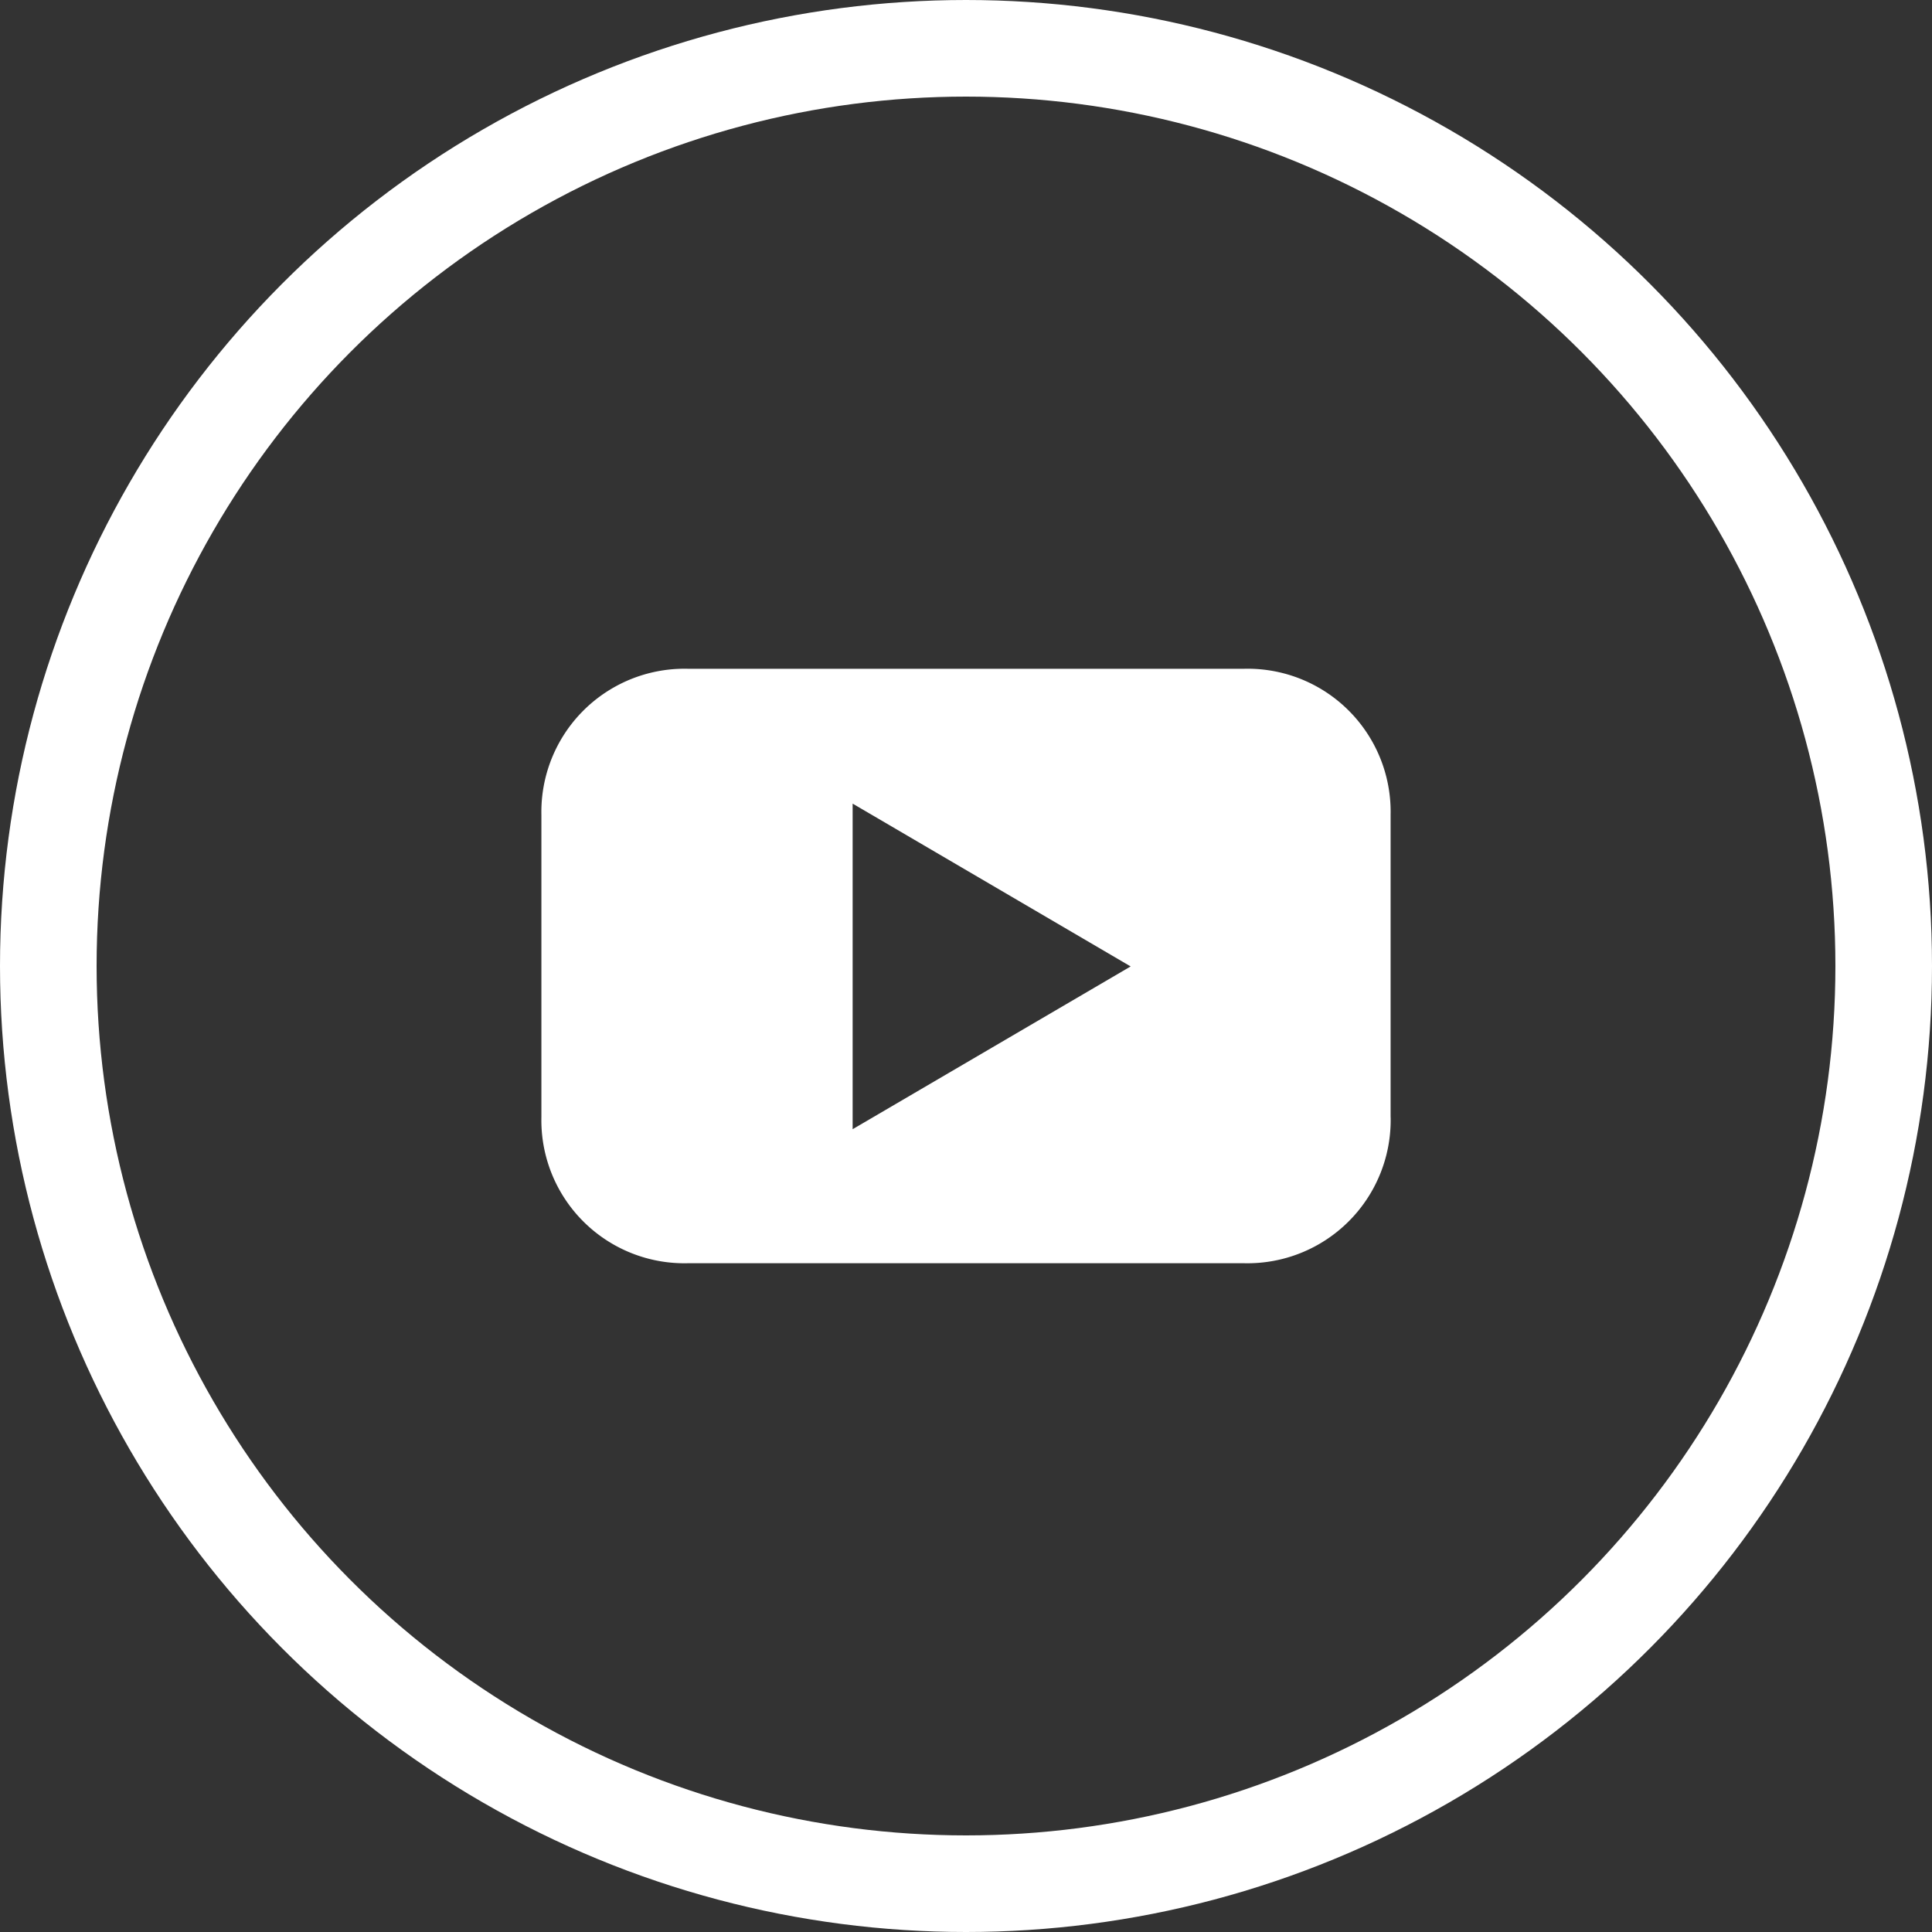 <svg xmlns="http://www.w3.org/2000/svg" width="40" height="40" viewBox="0 0 40 40">
  <rect x="0" y="0" width="40" height="40" fill="#333333" stroke="none"/>
  <g id="Group_72" data-name="Group 72" transform="translate(-0.659 -0.659)">
    <g id="Group_73" data-name="Group 73" transform="translate(0.659 0.659)">
      <g id="Ellipse_10" data-name="Ellipse 10" fill="none" stroke="#fff" stroke-width="2">
        <circle cx="20" cy="20" r="20" stroke="none"/>
        <circle cx="20" cy="20" r="19" fill="none"/>
      </g>
      <path id="Path_99" data-name="Path 99" d="M43.082,40.787V34.521a2.961,2.961,0,0,0-3.03-3.021H28.529A2.964,2.964,0,0,0,25.5,34.521v6.266a2.961,2.961,0,0,0,3.029,3.021H40.053a2.965,2.965,0,0,0,3.03-3.021M37.7,37.663l-5.756,3.37V34.292L37.7,37.663" transform="translate(-14.291 -17.654)" fill="#fff" fill-rule="evenodd"/>
    </g>
  </g>
</svg>
